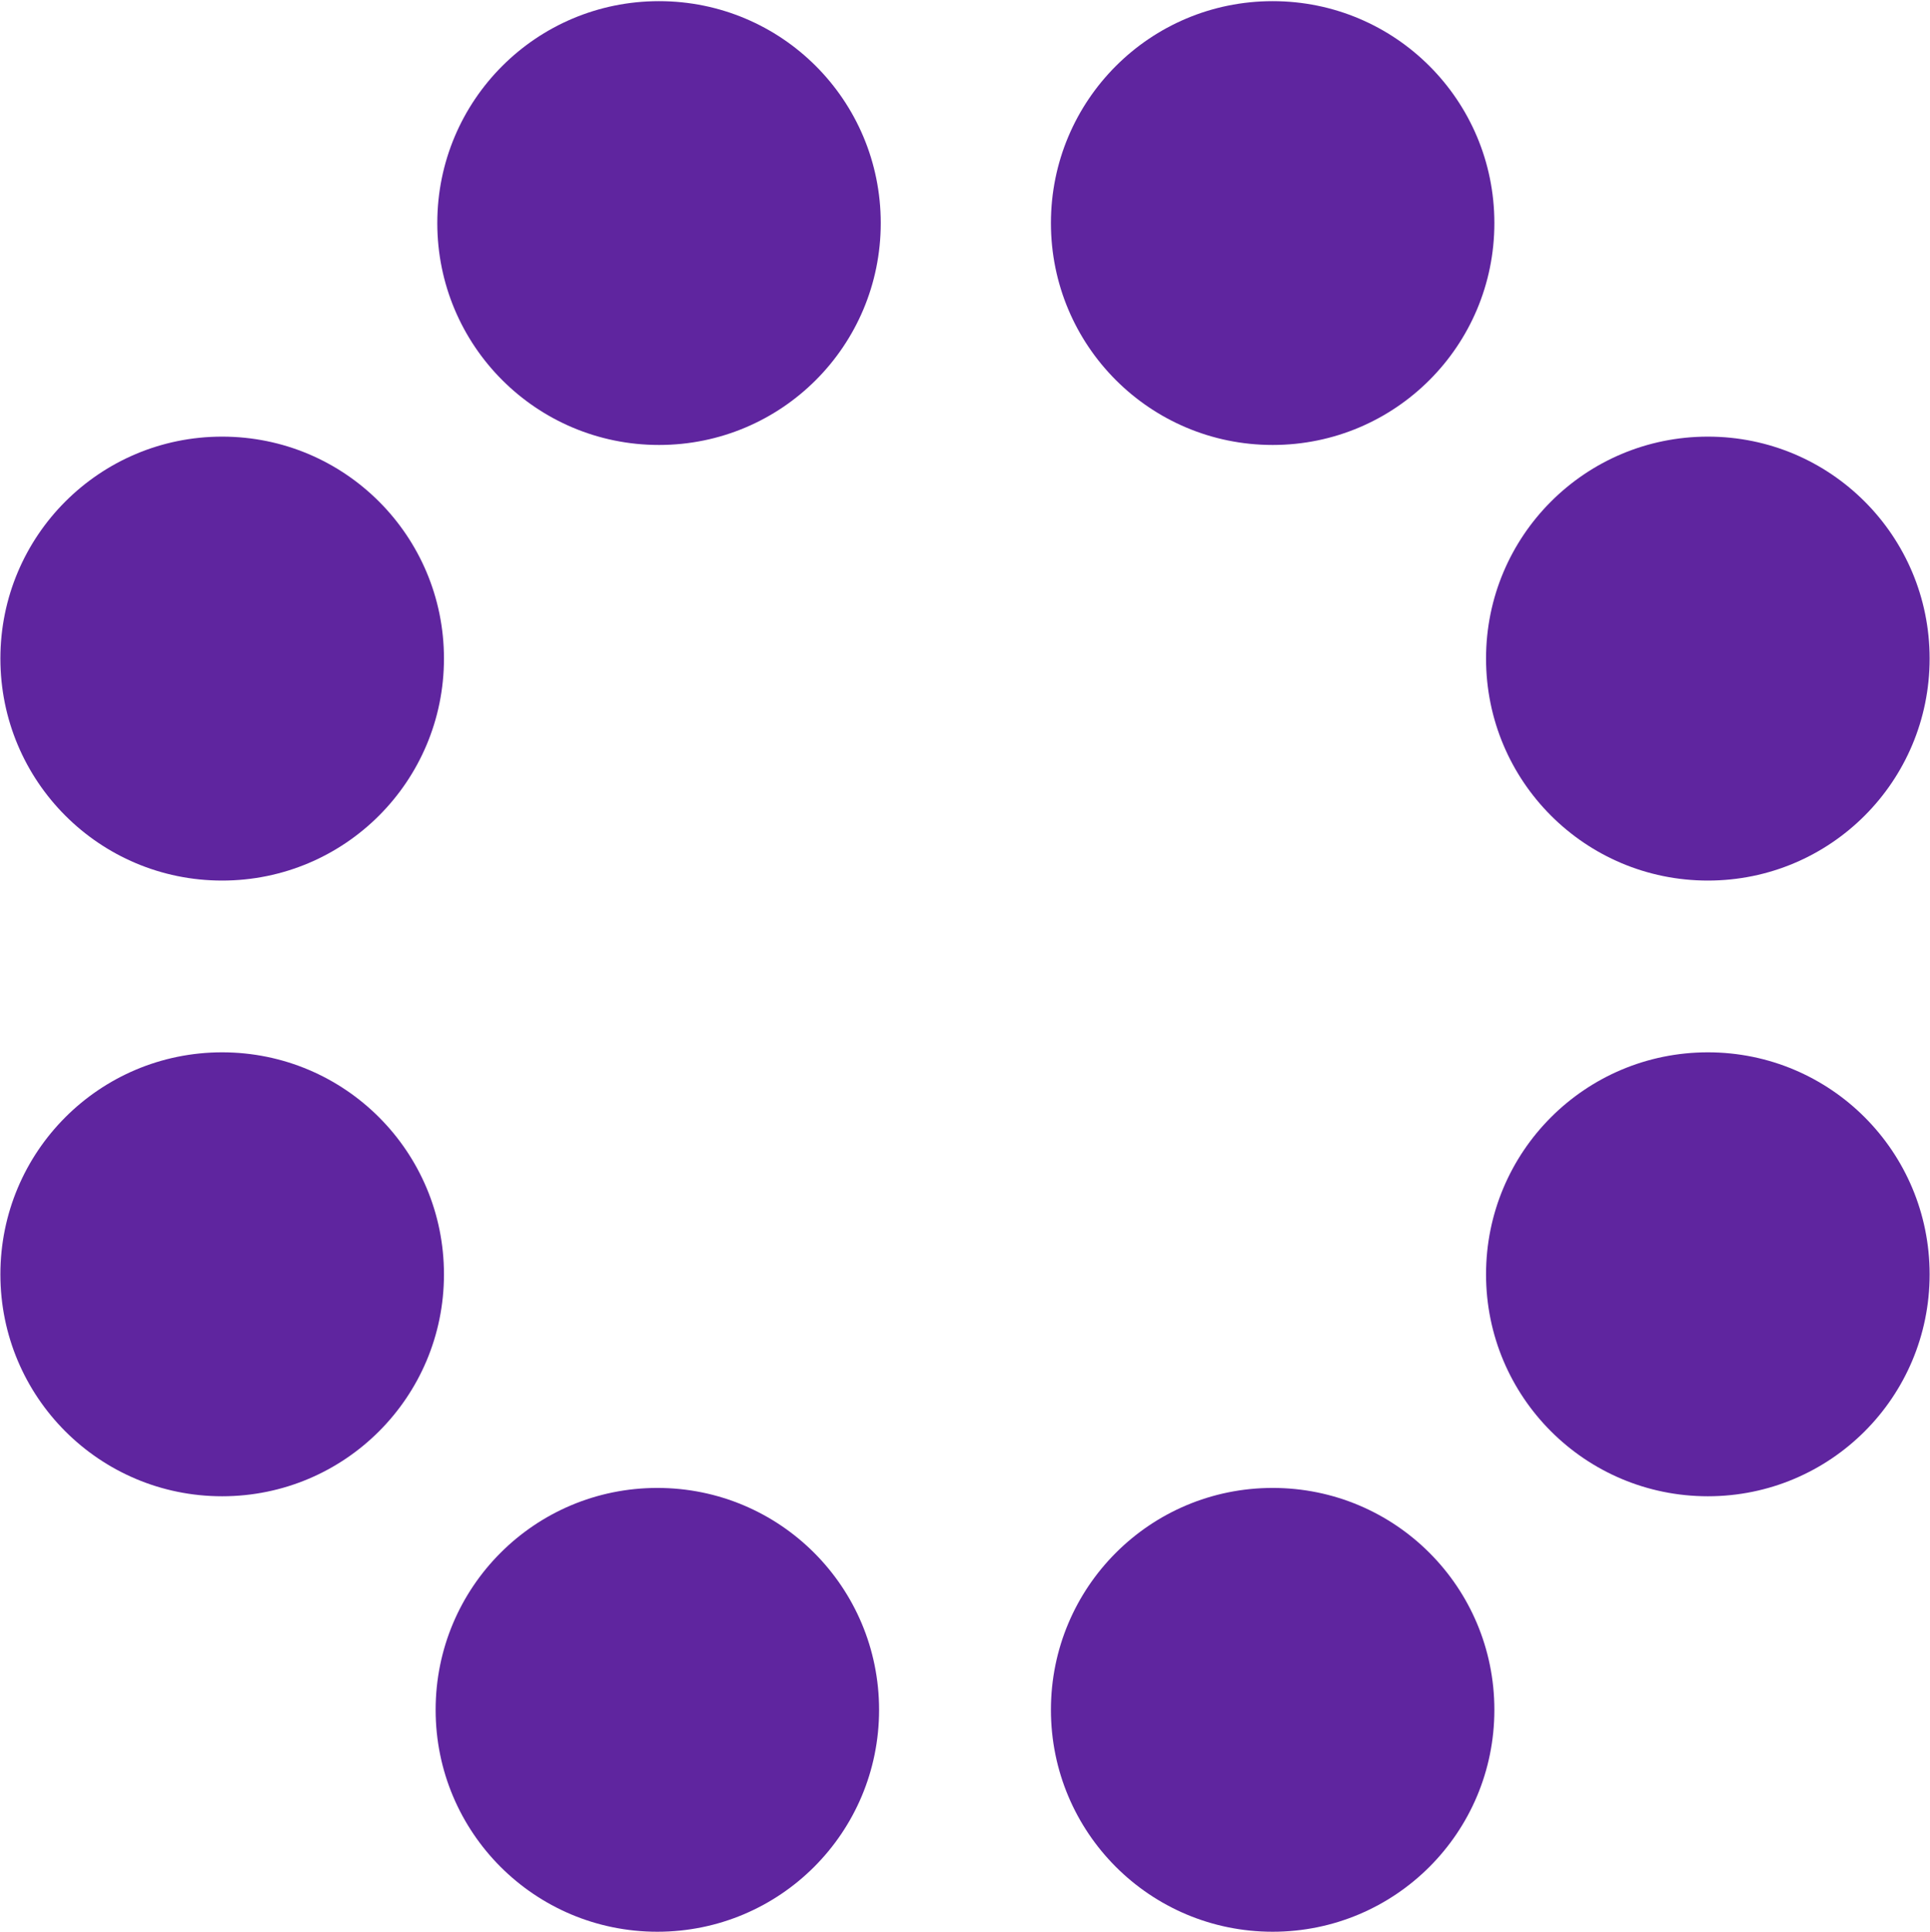 <svg version="1.2" xmlns="http://www.w3.org/2000/svg" viewBox="0 0 1505 1506" width="1505" height="1506">
	<title>ncr_voyix_lg_rgb_pos-svg</title>
	<style>
		.s0 { fill: #5f259f } 
	</style>
	<g id="Layer">
		<path id="Layer" fill-rule="evenodd" class="s0" d="m513.9 346.9c-95.6 0-172.9-77.3-172.9-173 0-95.7 77.3-173 172.9-173 95.6 0 172.9 77.3 172.9 173 0 95.7-77.3 173-172.9 173zm-340.7 339.6c-95.6 0-172.9-77.4-172.9-173.1 0-95.6 77.3-173 172.9-173 95.7 0 173 77.4 173 173 0 95.7-77.3 173.1-173 173.1zm0 480c-95.6 0-172.9-77.4-172.9-173 0-95.7 77.3-173.1 172.9-173.1 95.7 0 173 77.4 173 173.1 0 95.6-77.3 173-173 173zm339.4 339.5c-95.6 0-172.9-77.3-172.9-173 0-95.7 77.3-173 172.9-173 95.6 0 172.9 77.3 172.9 173 0 95.7-77.3 173-172.9 173zm479.8 0c-95.6 0-172.9-77.3-172.9-173 0-95.7 77.3-173 172.9-173 95.6 0 172.9 77.3 172.9 173 0 95.7-77.3 173-172.9 173zm339.4-339.5c-95.7 0-173-77.4-173-173 0-95.7 77.3-173.1 173-173.1 95.6 0 172.9 77.4 172.9 173.1 0 95.6-77.3 173-172.9 173zm0-480c-95.7 0-173-77.4-173-173.1 0-95.6 77.3-173 173-173 95.6 0 172.9 77.4 172.9 173 0 95.7-77.3 173.1-172.9 173.1zm-339.4-339.6c-95.6 0-172.9-77.3-172.9-173 0-95.7 77.3-173 172.9-173 95.6 0 172.9 77.3 172.9 173 0 95.7-77.3 173-172.9 173z"/>
	</g>
</svg>
